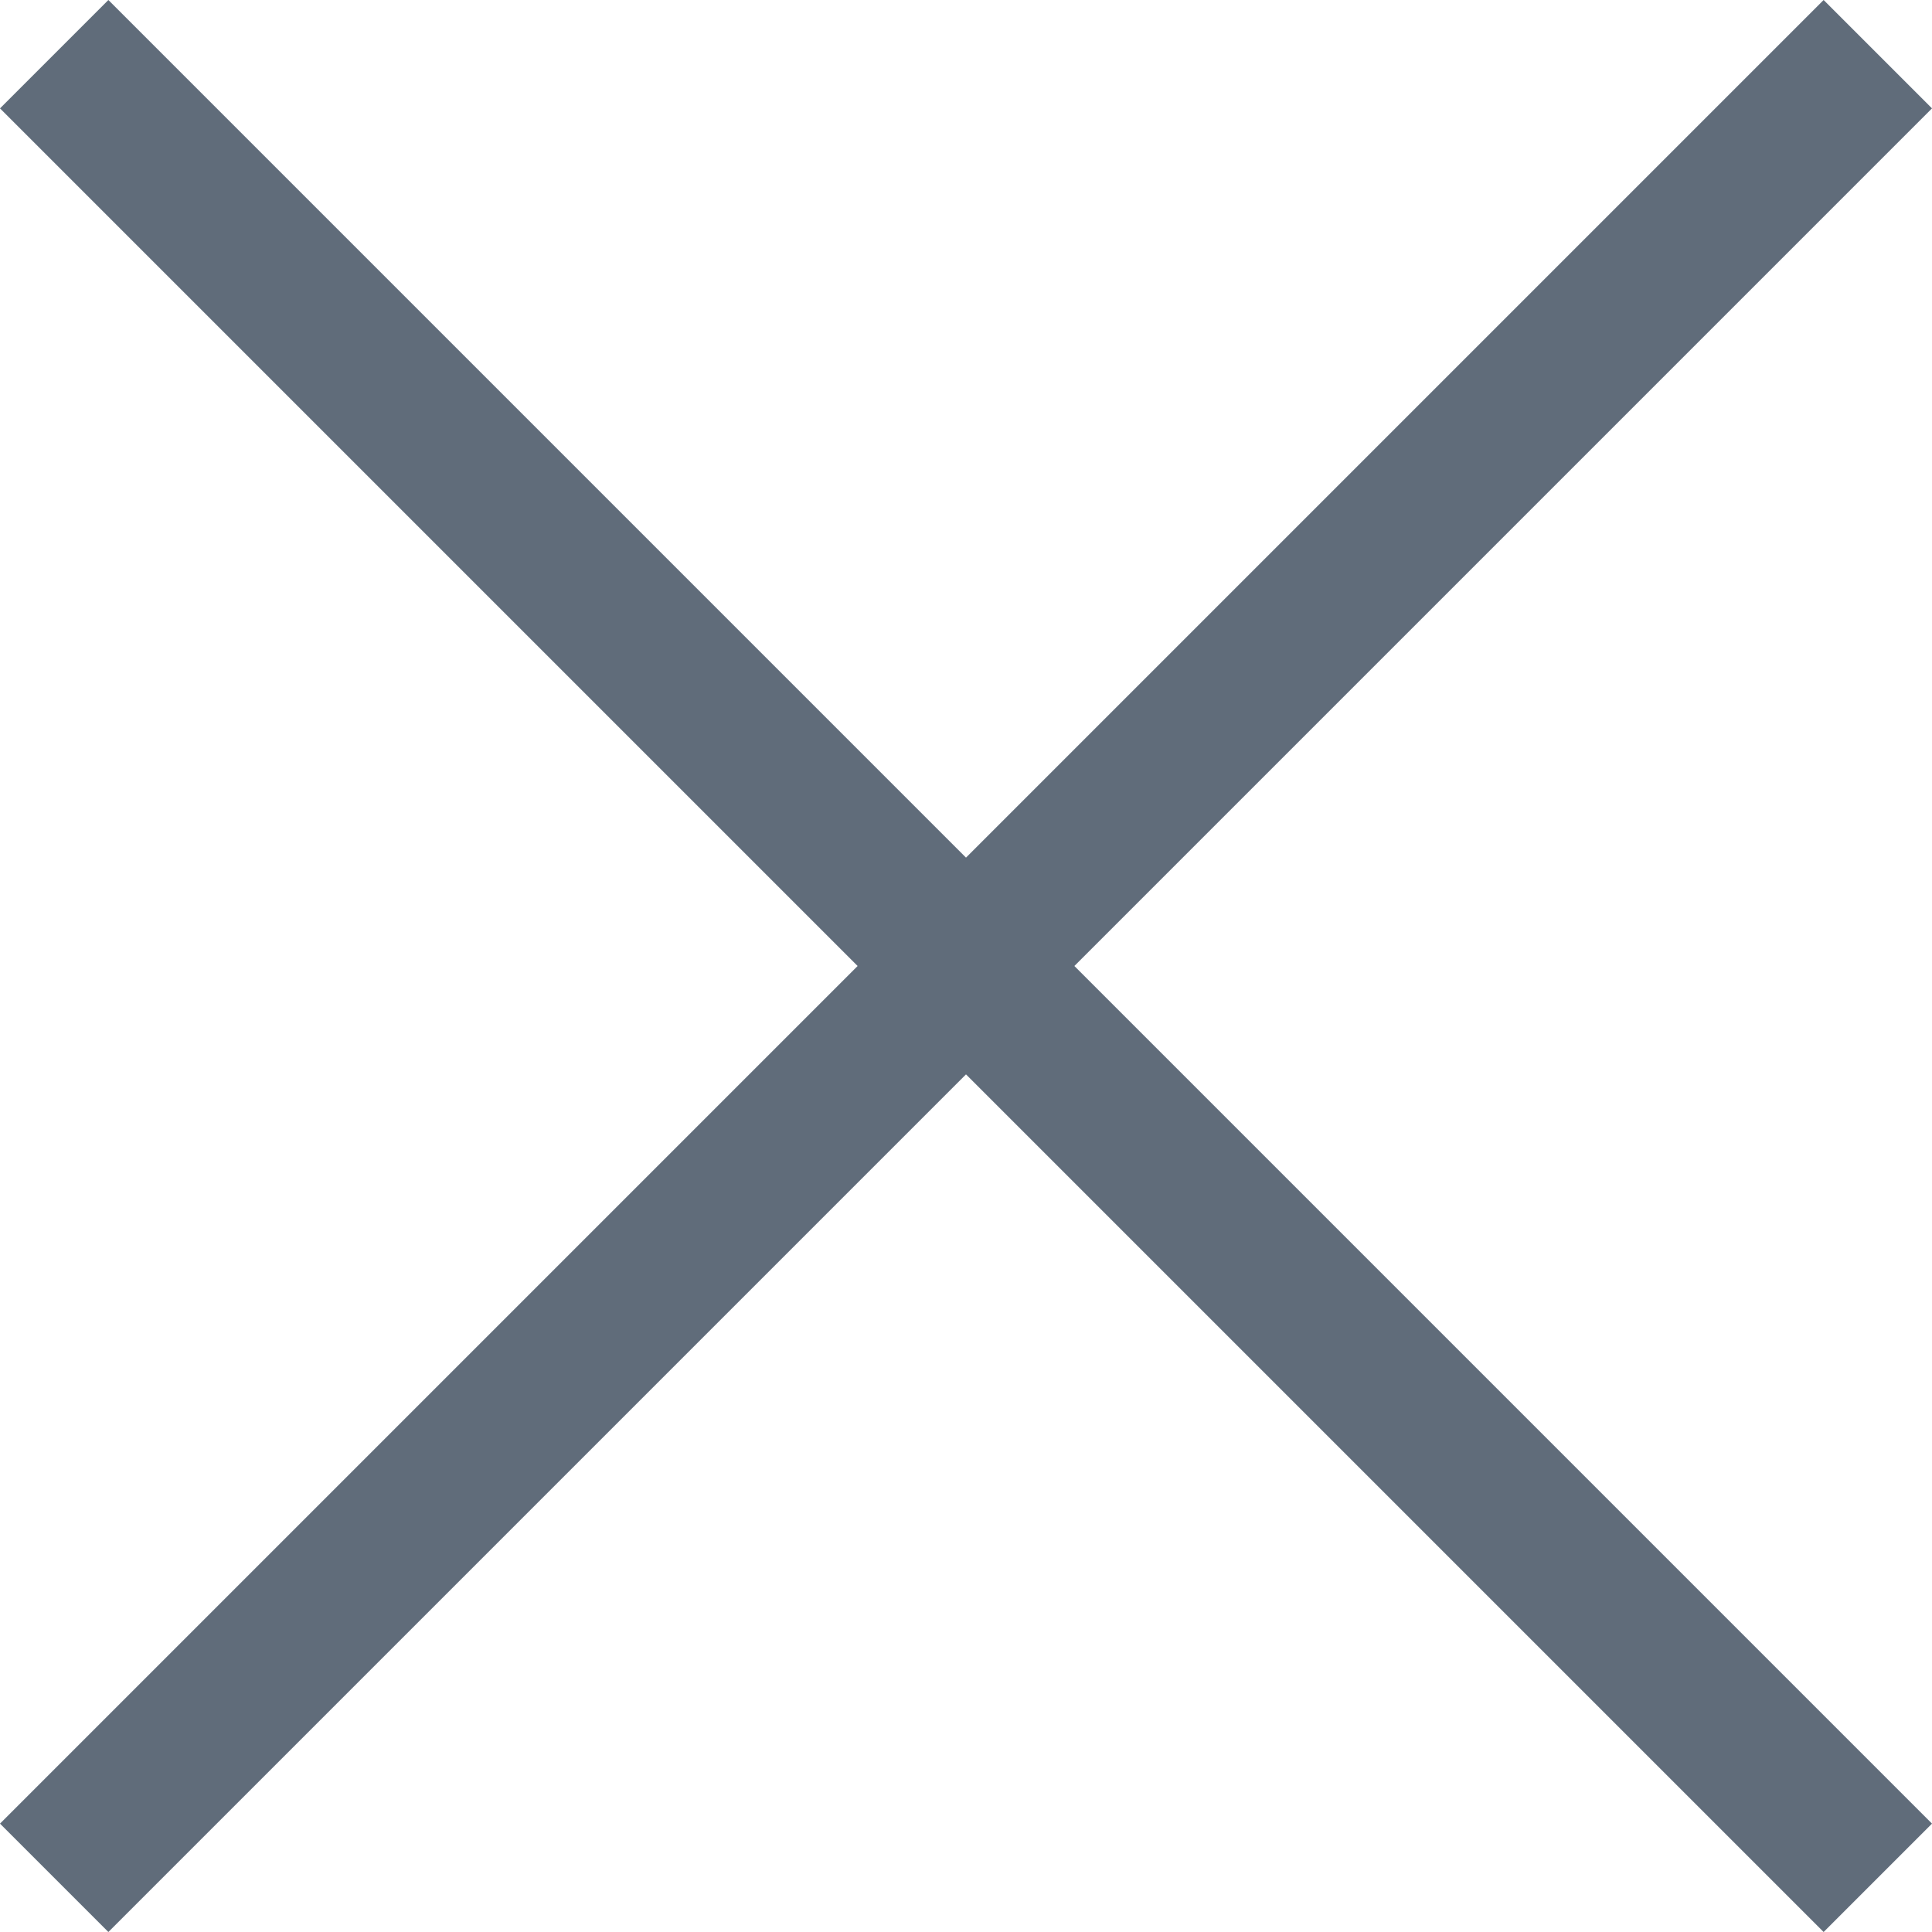 <?xml version="1.0" encoding="UTF-8"?> <svg xmlns="http://www.w3.org/2000/svg" width="20" height="20" viewBox="0 0 20 20" fill="none"><path d="M1.122 20L0 18.878L8.878 10L0 1.122L1.122 0L10 8.878L18.878 0L20 1.122L11.122 10L20 18.878L18.878 20L10 11.122L1.122 20Z" fill="#606C7A"></path></svg> 